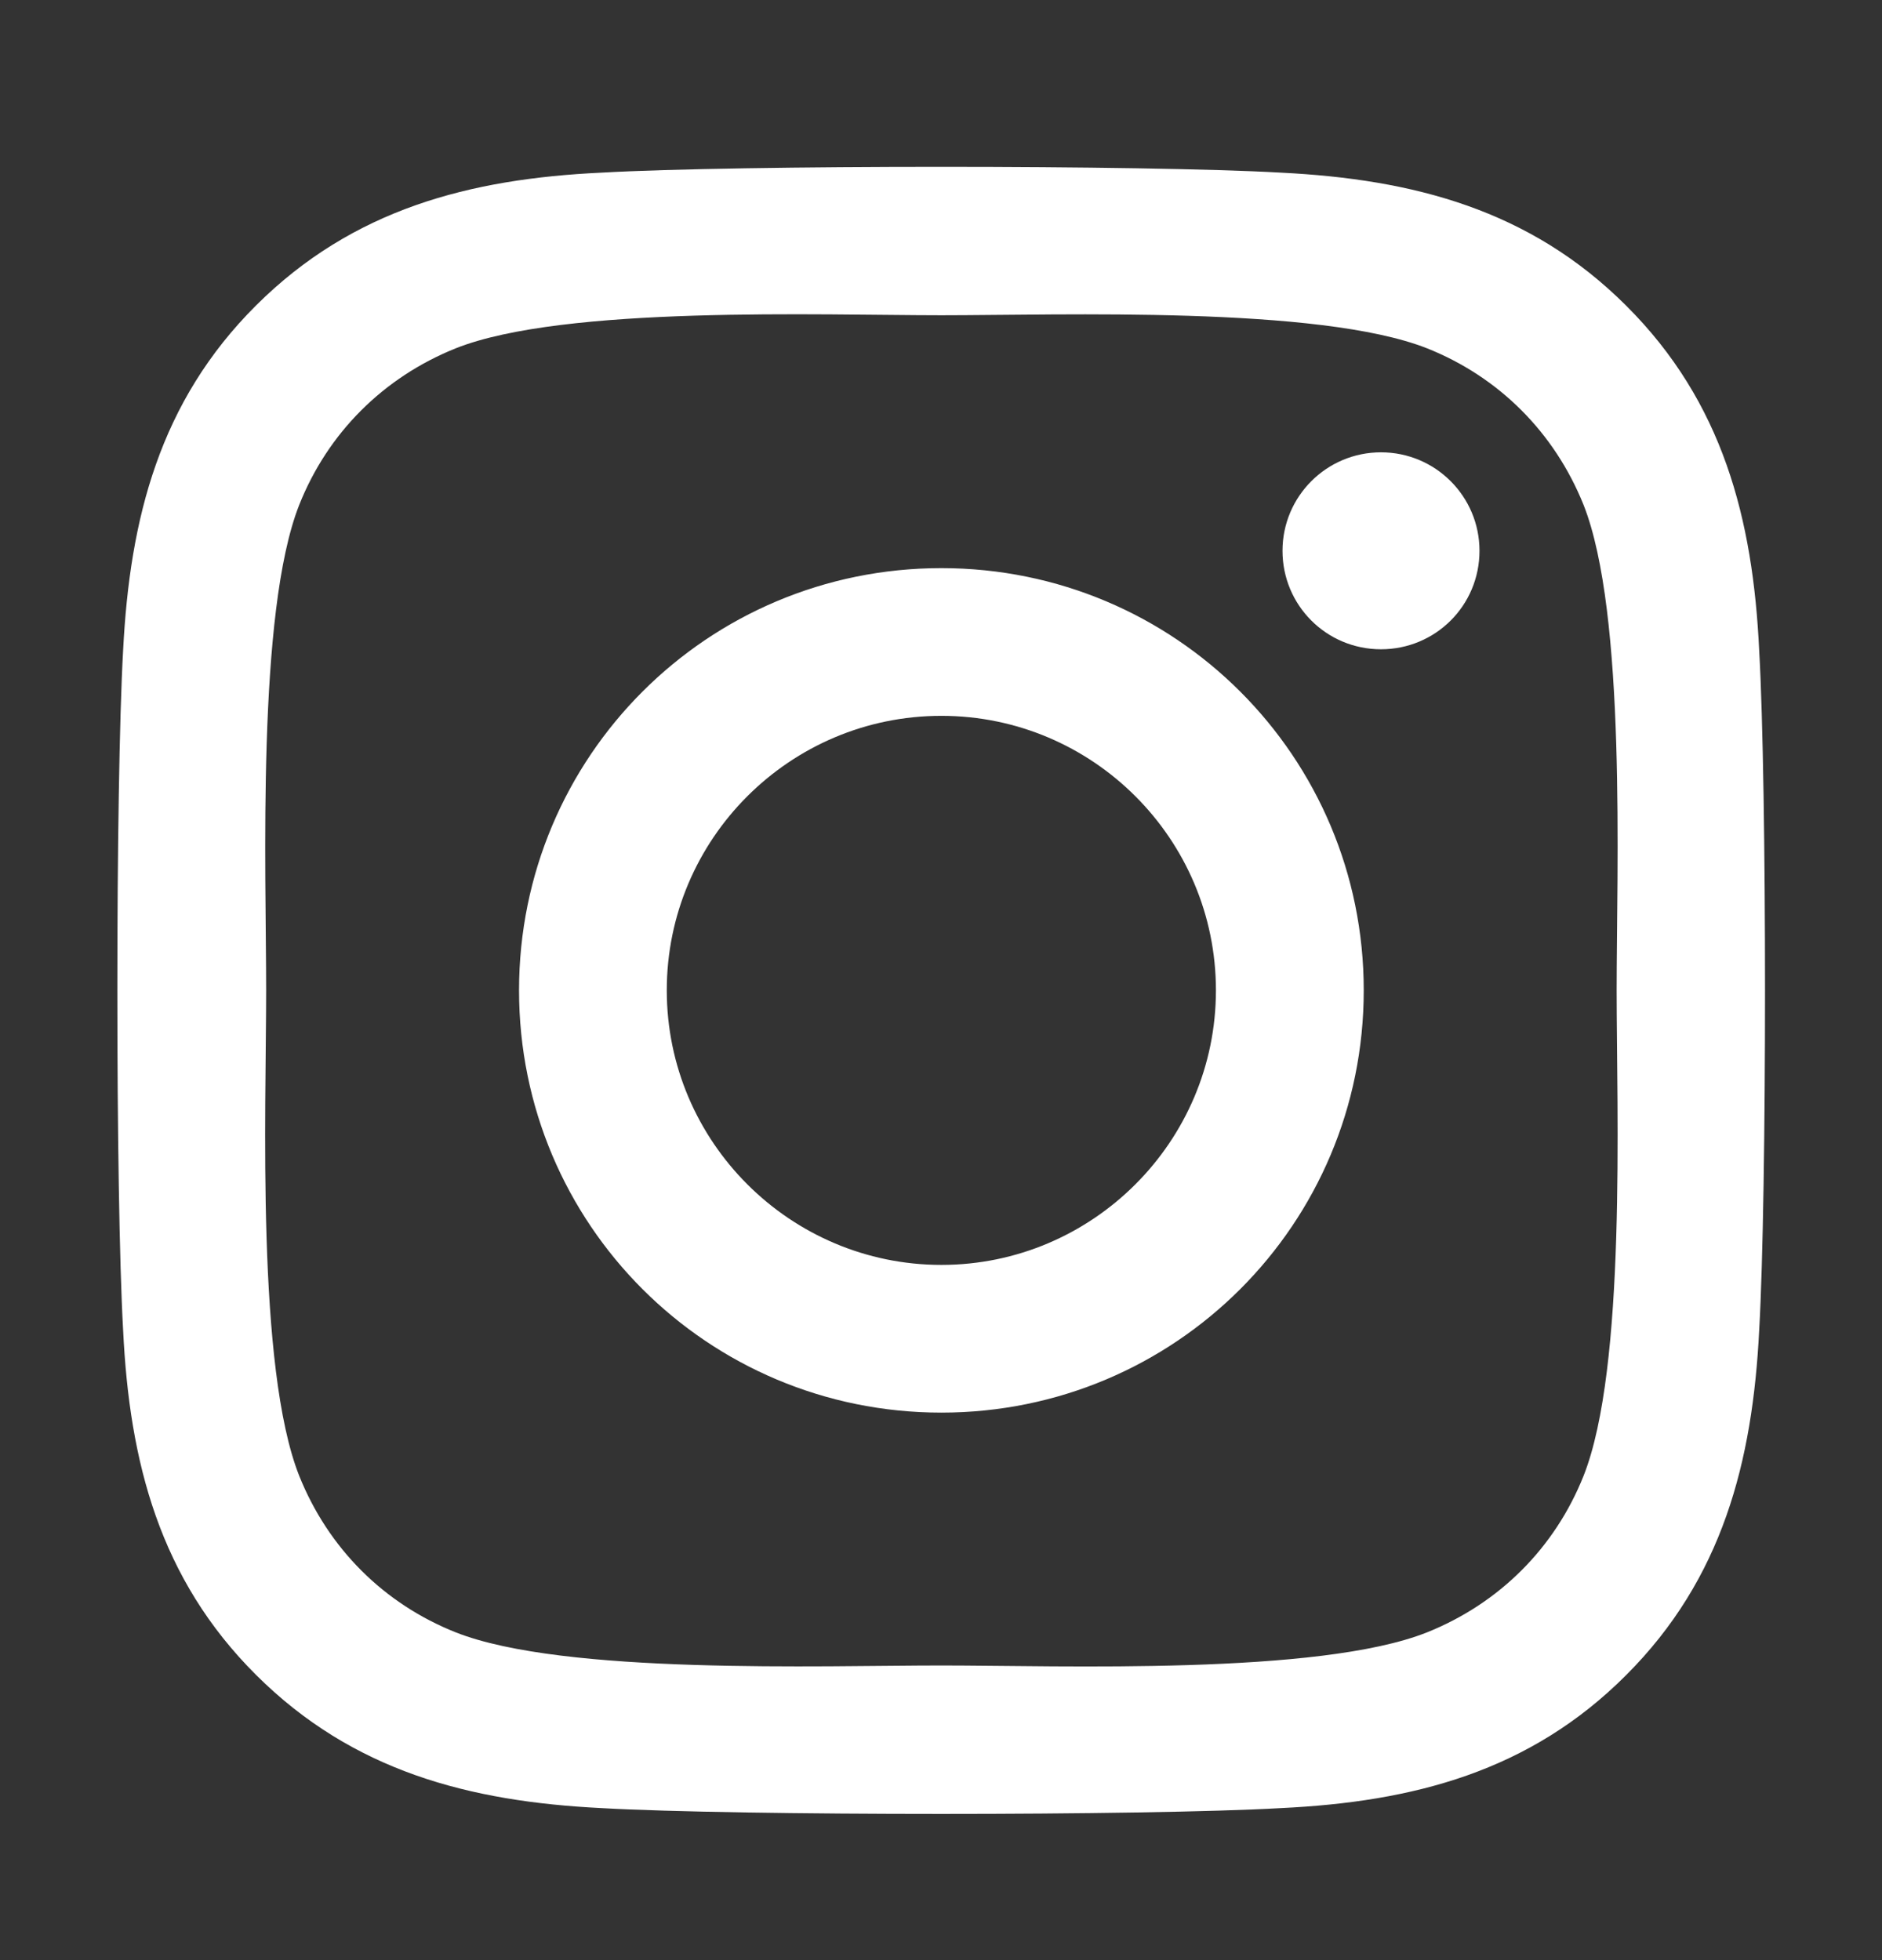 <svg width="24" height="25" viewBox="0 0 24 25" fill="none" xmlns="http://www.w3.org/2000/svg">
<rect x="0" y="0" width="24" height="25" fill="#333333" stroke="none"/>
<g id="react-icons/fa/FaInstagram">
<path id="Vector" d="M12.005 7.246C9.023 7.246 6.619 9.65 6.619 12.631C6.619 15.613 9.023 18.017 12.005 18.017C14.986 18.017 17.391 15.613 17.391 12.631C17.391 9.65 14.986 7.246 12.005 7.246ZM12.005 16.133C10.078 16.133 8.503 14.563 8.503 12.631C8.503 10.7 10.073 9.13 12.005 9.13C13.936 9.13 15.506 10.7 15.506 12.631C15.506 14.563 13.931 16.133 12.005 16.133ZM18.867 7.025C18.867 7.724 18.305 8.281 17.611 8.281C16.913 8.281 16.355 7.719 16.355 7.025C16.355 6.331 16.917 5.769 17.611 5.769C18.305 5.769 18.867 6.331 18.867 7.025ZM22.434 8.3C22.355 6.617 21.97 5.127 20.738 3.899C19.509 2.671 18.019 2.286 16.336 2.202C14.602 2.103 9.403 2.103 7.669 2.202C5.991 2.281 4.5 2.666 3.267 3.894C2.034 5.122 1.655 6.613 1.57 8.296C1.472 10.03 1.472 15.228 1.57 16.963C1.65 18.645 2.034 20.136 3.267 21.364C4.5 22.592 5.986 22.977 7.669 23.061C9.403 23.16 14.602 23.16 16.336 23.061C18.019 22.981 19.509 22.597 20.738 21.364C21.966 20.136 22.35 18.645 22.434 16.963C22.533 15.228 22.533 10.035 22.434 8.3ZM20.194 18.824C19.828 19.742 19.12 20.45 18.197 20.82C16.814 21.369 13.533 21.242 12.005 21.242C10.477 21.242 7.191 21.364 5.813 20.82C4.894 20.455 4.186 19.747 3.816 18.824C3.267 17.441 3.394 14.16 3.394 12.631C3.394 11.103 3.272 7.817 3.816 6.439C4.181 5.521 4.889 4.813 5.813 4.442C7.195 3.894 10.477 4.021 12.005 4.021C13.533 4.021 16.819 3.899 18.197 4.442C19.116 4.808 19.823 5.516 20.194 6.439C20.742 7.822 20.616 11.103 20.616 12.631C20.616 14.16 20.742 17.445 20.194 18.824Z" fill="white"/>
</g>
</svg>
